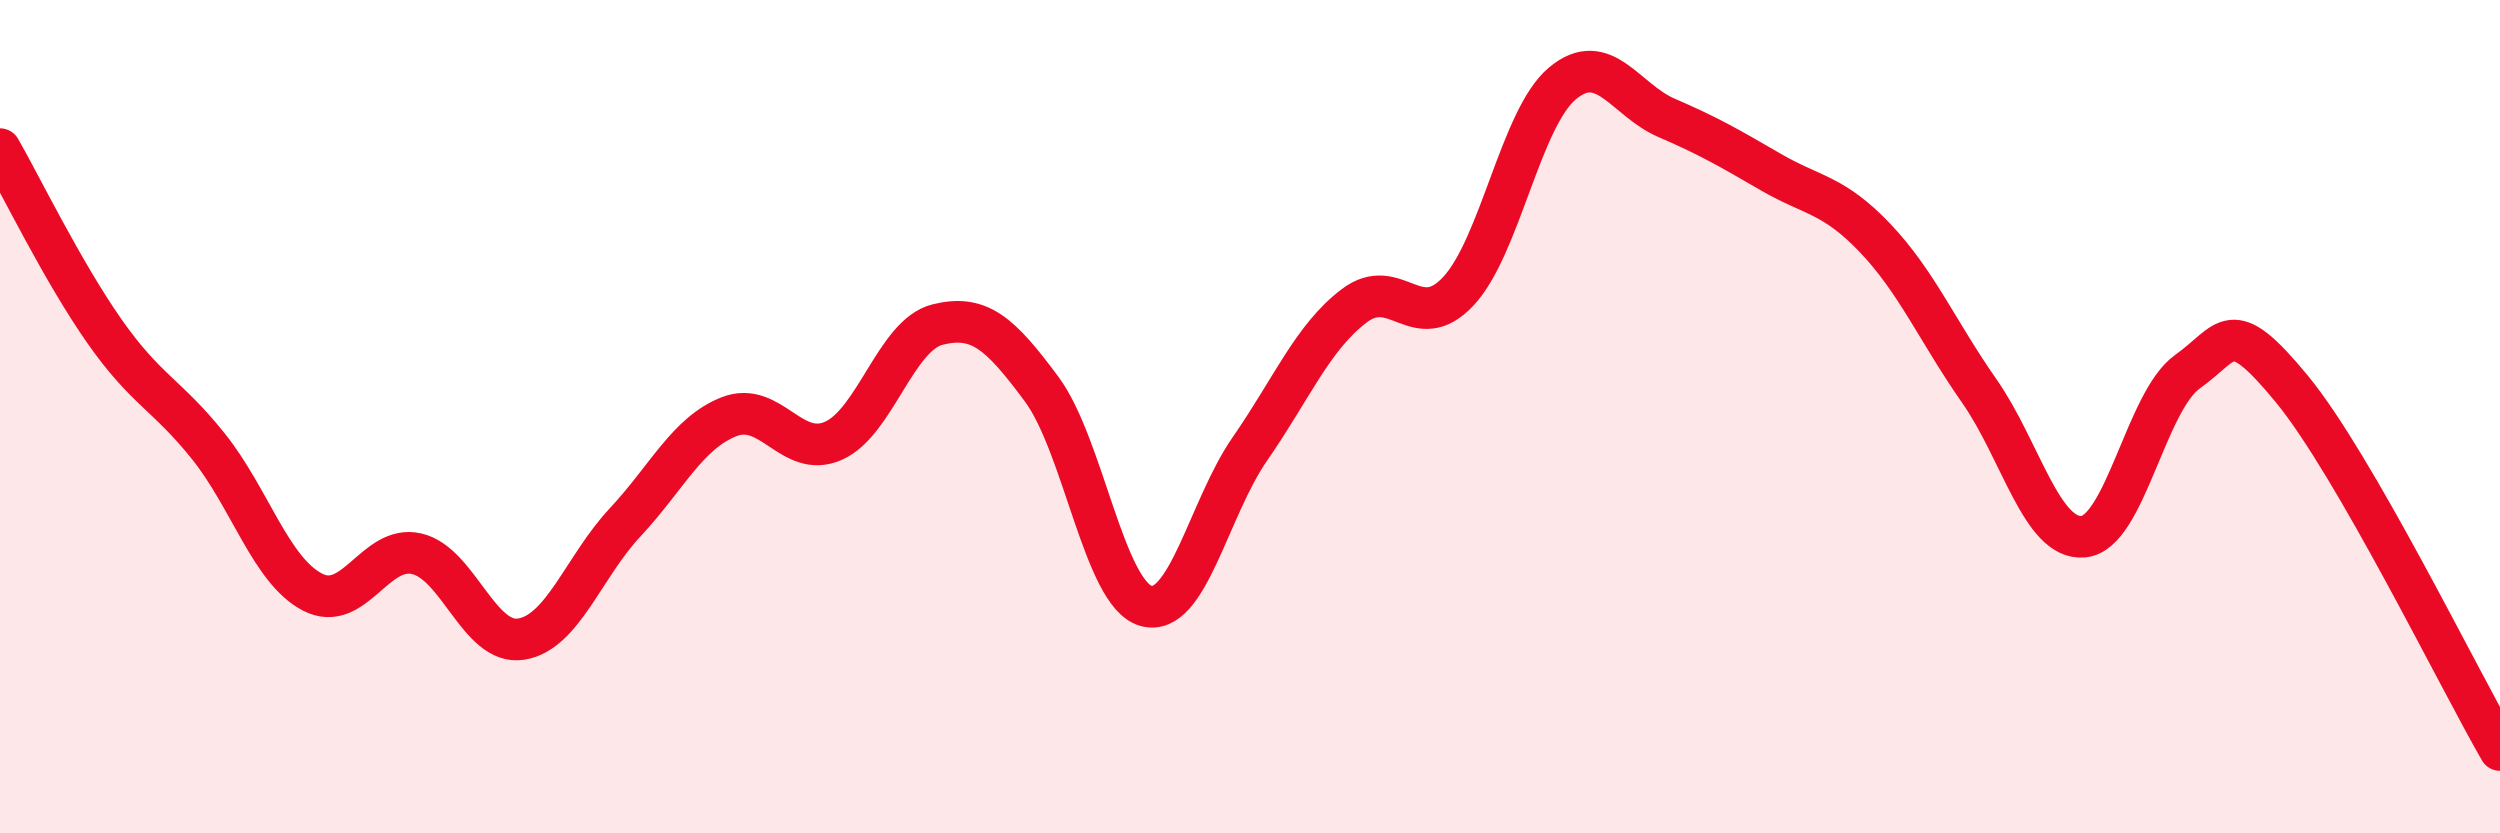 
    <svg width="60" height="20" viewBox="0 0 60 20" xmlns="http://www.w3.org/2000/svg">
      <path
        d="M 0,3.58 C 0.5,4.45 1.5,6.51 2.5,7.94 C 3.5,9.37 4,9.46 5,10.71 C 6,11.96 6.5,13.69 7.5,14.21 C 8.5,14.73 9,13.06 10,13.29 C 11,13.52 11.5,15.49 12.5,15.34 C 13.5,15.19 14,13.61 15,12.54 C 16,11.47 16.5,10.39 17.5,10 C 18.5,9.61 19,11.02 20,10.58 C 21,10.14 21.5,8.04 22.5,7.79 C 23.5,7.54 24,7.99 25,9.34 C 26,10.69 26.5,14.25 27.5,14.54 C 28.5,14.83 29,12.21 30,10.77 C 31,9.33 31.5,8.1 32.5,7.34 C 33.5,6.58 34,8.06 35,6.99 C 36,5.92 36.5,2.83 37.5,2 C 38.5,1.17 39,2.4 40,2.83 C 41,3.26 41.5,3.55 42.5,4.13 C 43.5,4.71 44,4.66 45,5.71 C 46,6.76 46.5,7.95 47.5,9.38 C 48.5,10.81 49,12.97 50,12.88 C 51,12.79 51.5,9.63 52.5,8.92 C 53.5,8.21 53.5,7.51 55,9.33 C 56.5,11.15 59,16.27 60,18L60 20L0 20Z"
        fill="#EB0A25"
        opacity="0.1"
        stroke-linecap="round"
        stroke-linejoin="round"
      />
      <path
        d="M 0,3.58 C 0.5,4.45 1.5,6.51 2.5,7.94 C 3.5,9.37 4,9.46 5,10.71 C 6,11.96 6.5,13.69 7.5,14.21 C 8.5,14.73 9,13.06 10,13.29 C 11,13.52 11.5,15.49 12.5,15.34 C 13.5,15.19 14,13.61 15,12.54 C 16,11.47 16.5,10.39 17.5,10 C 18.5,9.61 19,11.02 20,10.58 C 21,10.14 21.5,8.04 22.5,7.79 C 23.5,7.54 24,7.99 25,9.34 C 26,10.69 26.5,14.25 27.5,14.54 C 28.5,14.83 29,12.21 30,10.77 C 31,9.33 31.5,8.1 32.5,7.34 C 33.5,6.58 34,8.06 35,6.99 C 36,5.92 36.5,2.83 37.5,2 C 38.5,1.17 39,2.4 40,2.83 C 41,3.26 41.5,3.55 42.5,4.13 C 43.5,4.71 44,4.66 45,5.71 C 46,6.76 46.5,7.95 47.5,9.38 C 48.5,10.81 49,12.97 50,12.88 C 51,12.79 51.5,9.63 52.5,8.92 C 53.5,8.21 53.5,7.51 55,9.33 C 56.5,11.15 59,16.27 60,18"
        stroke="#EB0A25"
        stroke-width="1"
        fill="none"
        stroke-linecap="round"
        stroke-linejoin="round"
      />
    </svg>
  